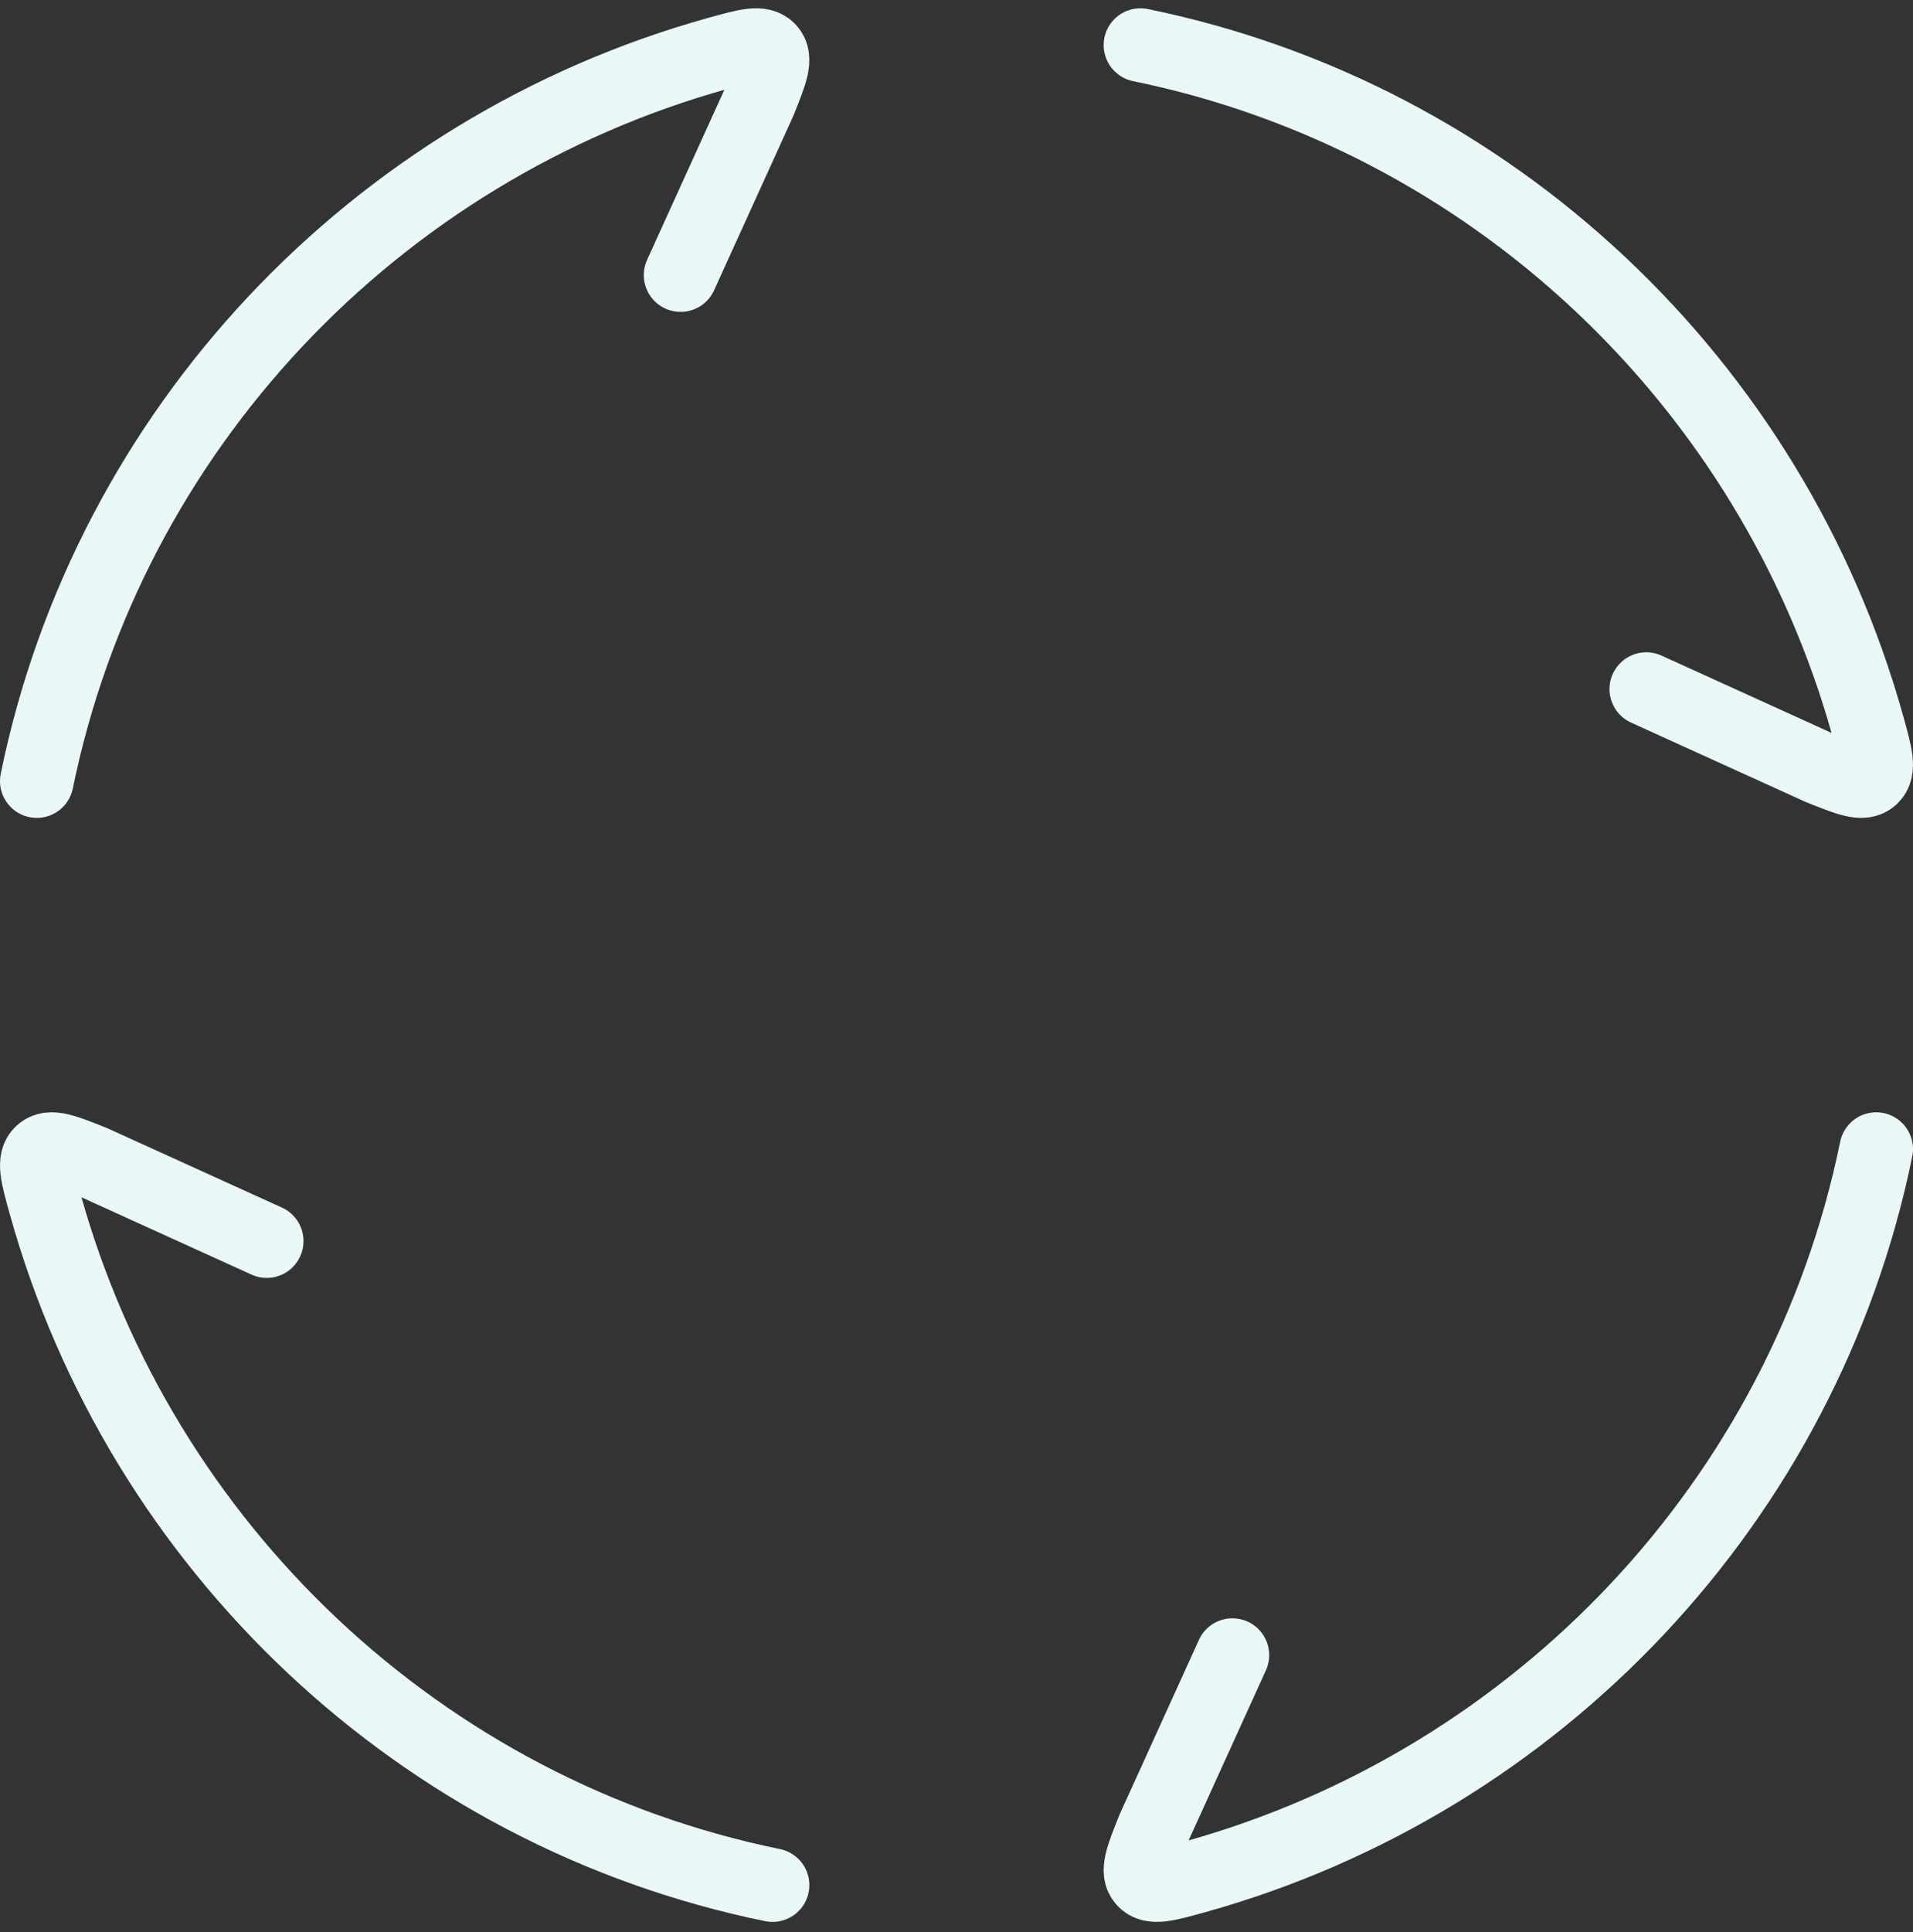 <svg width="104" height="105" viewBox="0 0 104 105" fill="none" xmlns="http://www.w3.org/2000/svg">
<rect x="0" y="0" width="104" height="105" fill="#333333" stroke="none"/>
<path d="M2 42.45C5.9 23.37 20.35 8.1 39.03 2.9C40.6 2.465 41.38 2.245 41.805 2.71C42.23 3.18 41.915 3.95 41.295 5.5L37 14.95M62 2.45C81.08 6.35 96.35 20.8 101.55 39.48C101.985 41.05 102.205 41.83 101.74 42.255C101.27 42.68 100.5 42.365 98.95 41.745L89.5 37.45M102 62.45C98.1 81.53 83.65 96.8 64.97 102C63.4 102.435 62.62 102.655 62.195 102.19C61.77 101.72 62.085 100.95 62.705 99.4L67 89.95M42 102.45C22.92 98.55 7.65 84.1 2.45 65.42C2.015 63.85 1.795 63.07 2.26 62.645C2.73 62.22 3.5 62.535 5.05 63.155L14.5 67.45" stroke="#E9F7F7" stroke-width="4" stroke-linecap="round" stroke-linejoin="round"/>
</svg>
